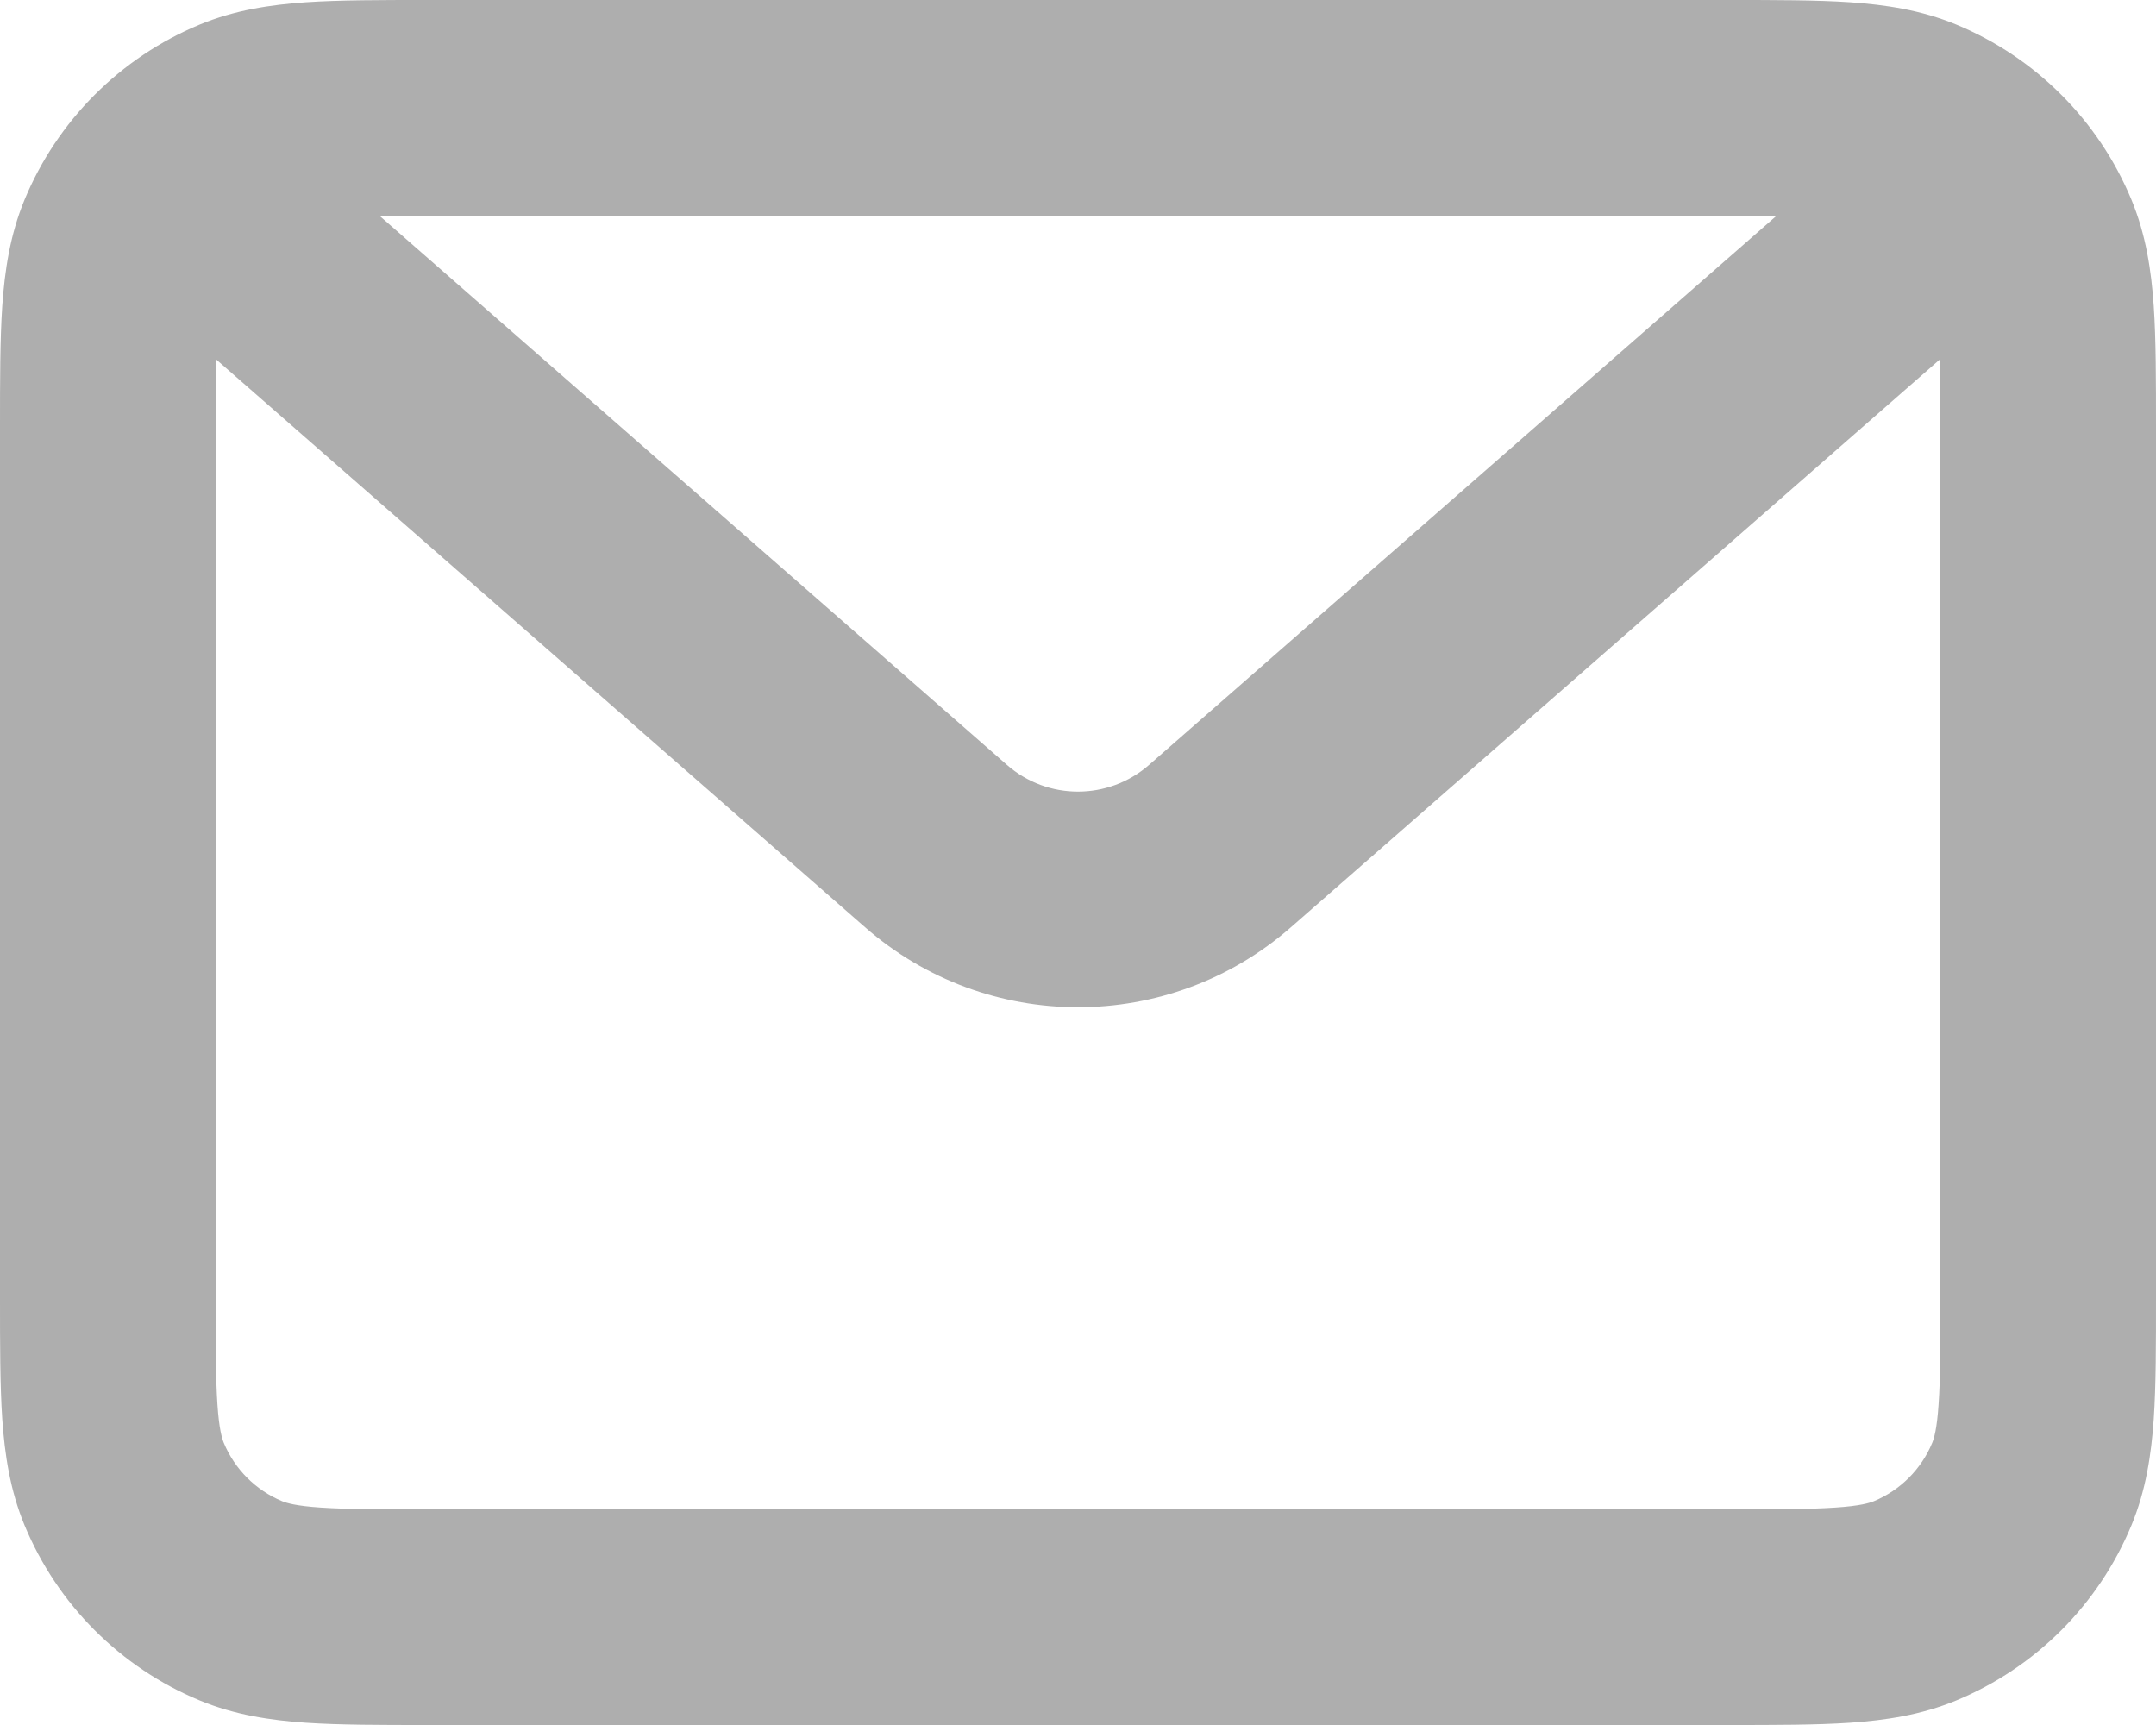 <svg width="20" height="16" viewBox="0 0 20 16" fill="none" xmlns="http://www.w3.org/2000/svg">
<path fill-rule="evenodd" clip-rule="evenodd" d="M4 2C3.817 2 3.659 2 3.52 2.001L9.341 7.095C9.718 7.425 10.281 7.425 10.659 7.095L16.48 2.001C16.341 2 16.183 2 16 2H4ZM17.997 3.332C18 3.512 18 3.729 18 4V12C18 12.48 18 12.789 17.983 13.026C17.968 13.254 17.941 13.341 17.924 13.383C17.822 13.628 17.628 13.822 17.383 13.924C17.341 13.941 17.254 13.968 17.026 13.983C16.789 13.999 16.48 14 16 14H4C3.52 14 3.211 13.999 2.974 13.983C2.746 13.968 2.659 13.941 2.617 13.924C2.372 13.822 2.178 13.628 2.076 13.383C2.059 13.341 2.032 13.254 2.017 13.026C2.001 12.789 2 12.48 2 12V4C2 3.729 2 3.512 2.003 3.332L8.024 8.6C8.024 8.6 8.024 8.6 8.024 8.6C9.155 9.59 10.845 9.59 11.976 8.6L17.997 3.332ZM3.968 5.86007e-07H16.032C16.471 -1.16925e-05 16.849 -2.25399e-05 17.162 0.021C17.492 0.044 17.822 0.093 18.148 0.228C18.883 0.533 19.467 1.117 19.772 1.852C19.907 2.178 19.956 2.508 19.979 2.838C20 3.151 20 3.529 20 3.968V12.032C20 12.471 20 12.849 19.979 13.162C19.956 13.492 19.907 13.822 19.772 14.148C19.467 14.883 18.883 15.467 18.148 15.772C17.822 15.907 17.492 15.956 17.162 15.979C16.849 16 16.471 16 16.032 16H3.968C3.529 16 3.151 16 2.838 15.979C2.508 15.956 2.178 15.907 1.852 15.772C1.117 15.467 0.533 14.883 0.228 14.148C0.093 13.822 0.044 13.492 0.021 13.162C-2.25399e-05 12.849 -1.16926e-05 12.471 5.86005e-07 12.032V3.968C-1.16926e-05 3.529 -2.25399e-05 3.151 0.021 2.838C0.044 2.508 0.093 2.178 0.228 1.852C0.533 1.117 1.117 0.533 1.852 0.228C2.178 0.093 2.508 0.044 2.838 0.021C3.151 -2.25399e-05 3.529 -1.16925e-05 3.968 5.86007e-07Z" fill="black" fill-opacity="0.32"/>
</svg>
